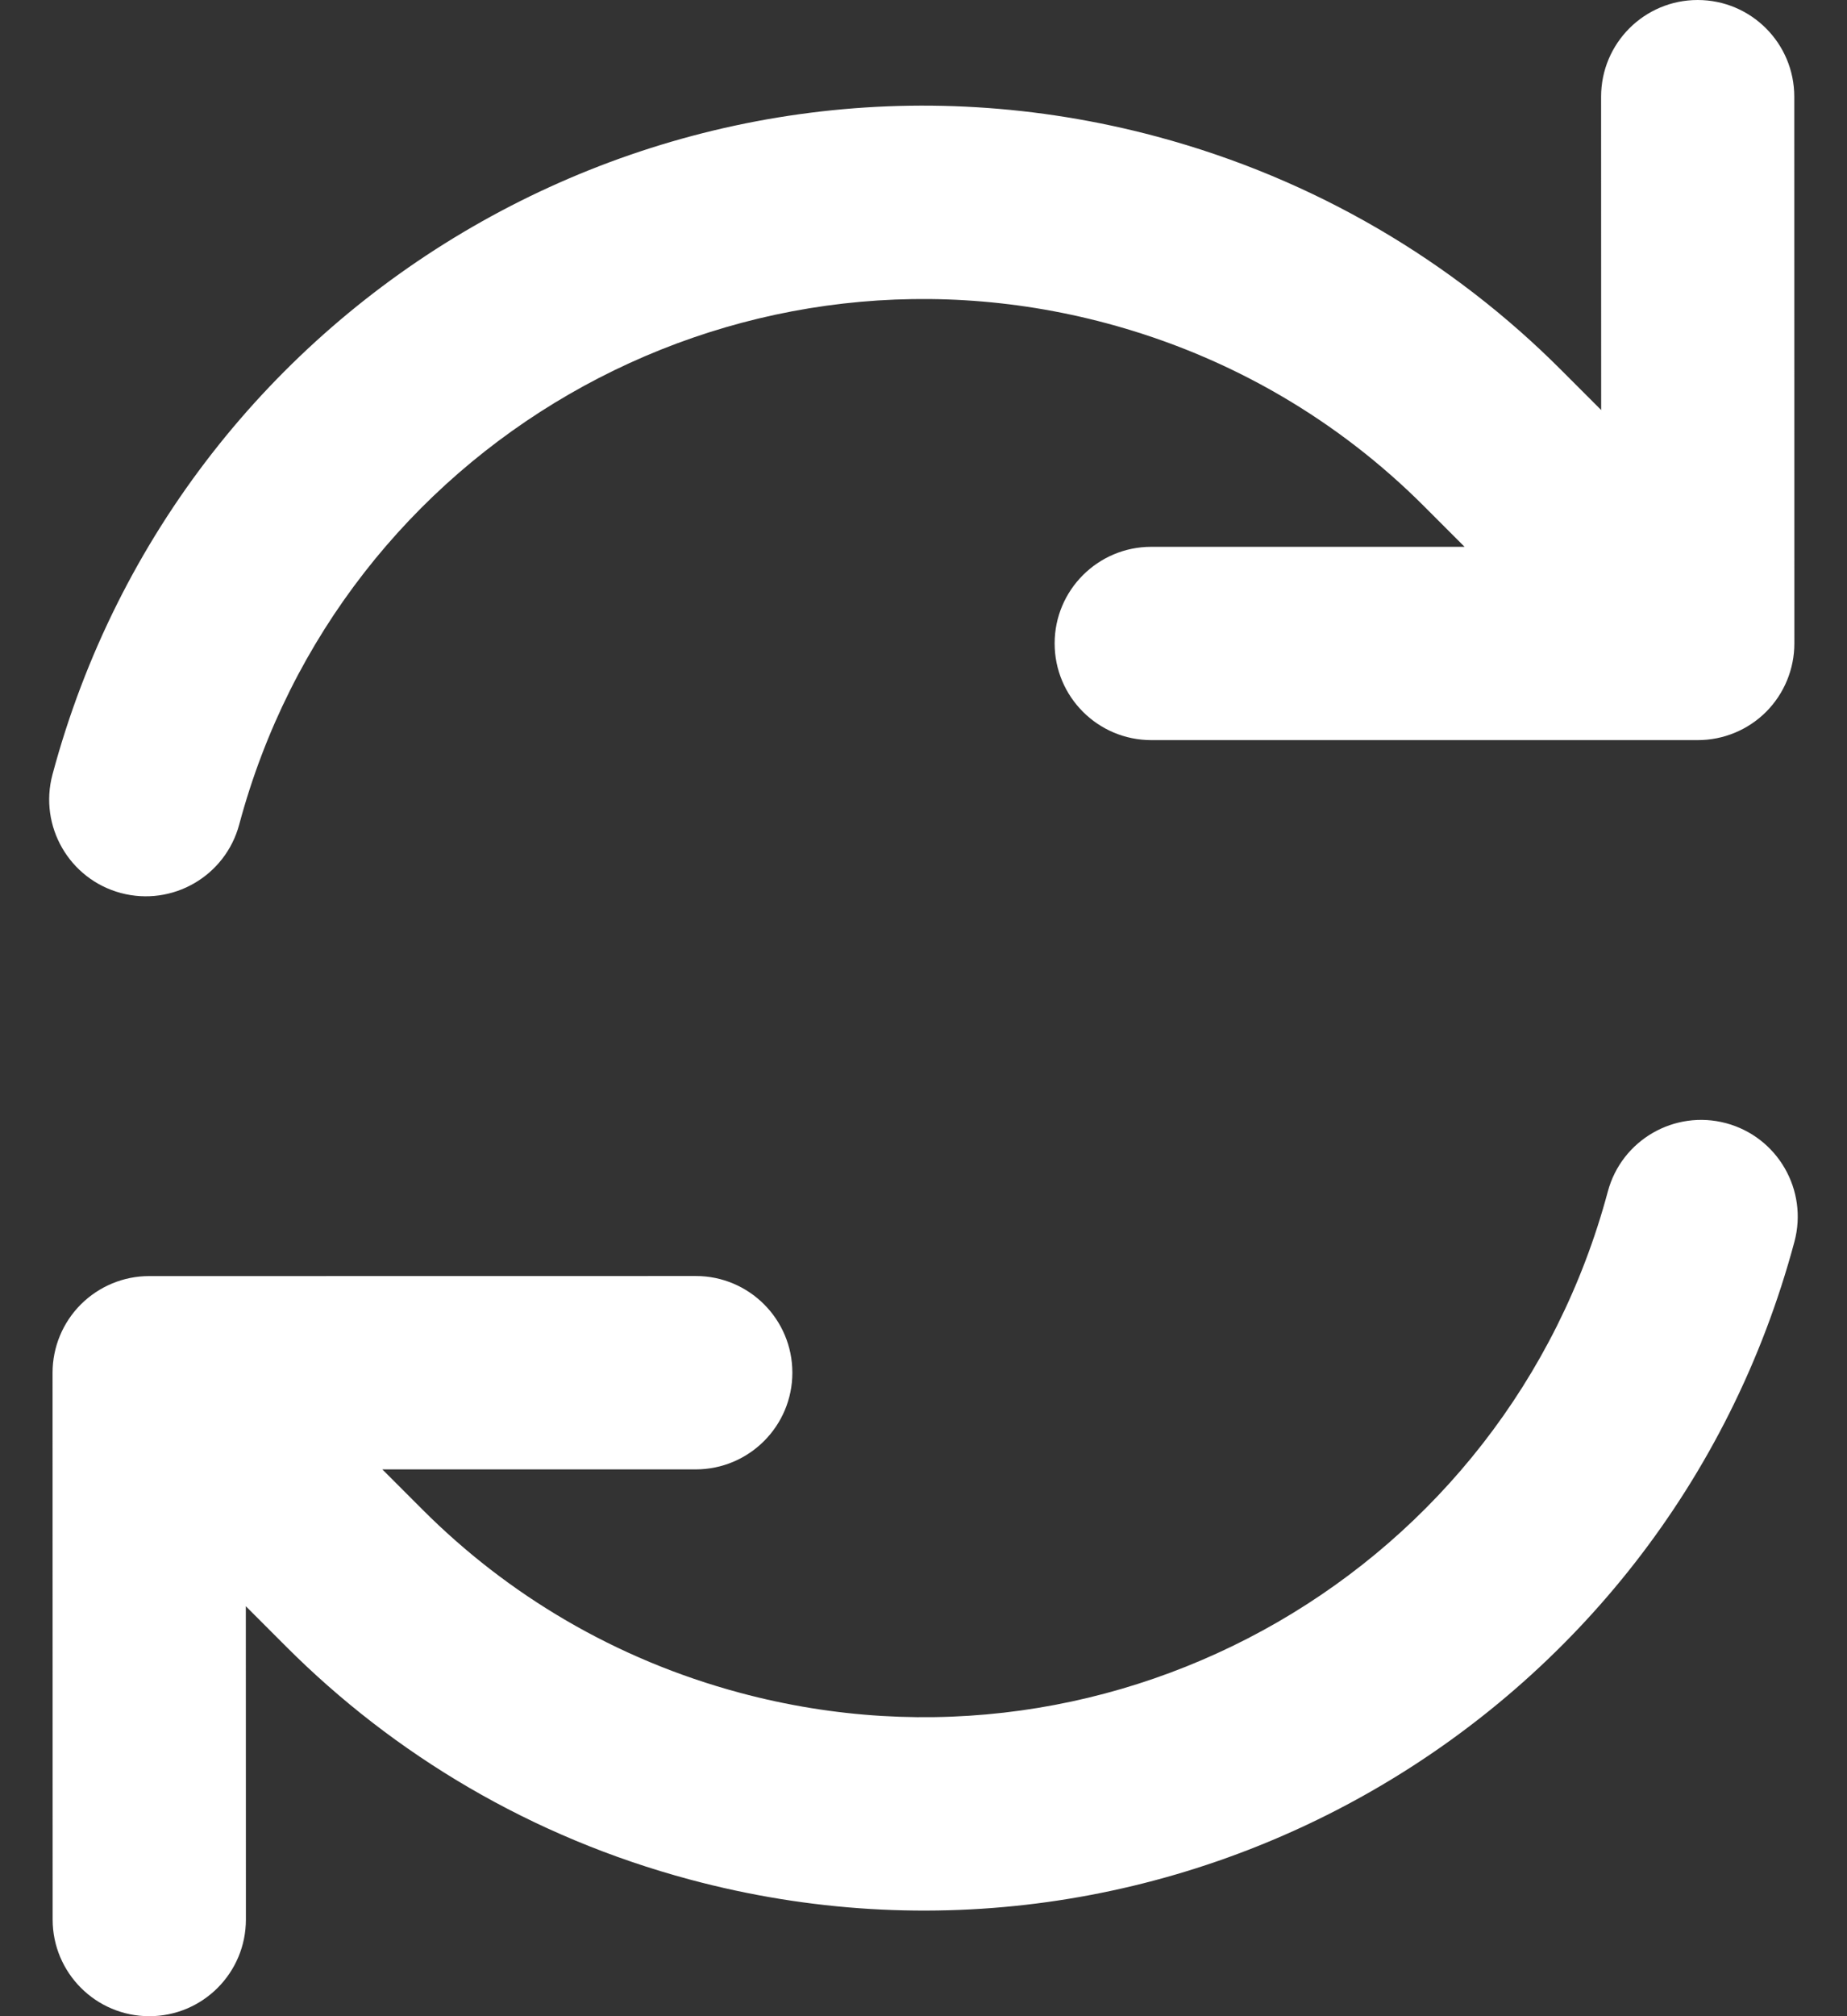 <svg width="22" height="24" viewBox="0 0 22 24" fill="none" xmlns="http://www.w3.org/2000/svg">
<rect x="0" y="0" width="22" height="24" fill="#333333" stroke="none"/>
<path fill-rule="evenodd" clip-rule="evenodd" d="M19.151 14.184C17.945 18.686 13.317 21.358 8.816 20.151C7.329 19.753 6.045 18.983 5.032 17.969L4.554 17.491L8.288 17.491C8.923 17.49 9.438 16.975 9.438 16.34C9.438 15.704 8.923 15.189 8.287 15.189L1.776 15.19C1.471 15.19 1.179 15.312 0.963 15.527C0.747 15.743 0.626 16.036 0.626 16.341L0.627 22.849C0.627 23.485 1.143 24 1.778 24C2.414 24 2.929 23.485 2.929 22.849L2.928 19.12L3.403 19.595C4.694 20.888 6.332 21.869 8.22 22.374C13.95 23.91 19.839 20.509 21.374 14.78C21.538 14.166 21.174 13.535 20.56 13.37C19.946 13.206 19.315 13.57 19.151 14.184ZM21.037 8.473C21.252 8.257 21.373 7.964 21.373 7.659L21.372 1.151C21.372 0.515 20.857 -0 20.221 1.54509e-08C19.586 0 19.071 0.515 19.071 1.151L19.072 4.881L18.596 4.405C17.306 3.113 15.667 2.132 13.78 1.626C8.05 0.091 2.161 3.491 0.625 9.22C0.461 9.834 0.825 10.465 1.439 10.63C2.053 10.794 2.684 10.43 2.849 9.816C4.055 5.314 8.682 2.643 13.184 3.849C14.671 4.247 15.955 5.017 16.967 6.031L17.445 6.509L13.713 6.509C13.078 6.509 12.562 7.024 12.562 7.659C12.562 8.295 13.078 8.81 13.713 8.81H20.223C20.528 8.81 20.821 8.689 21.037 8.473Z" fill="white"/>
</svg>
